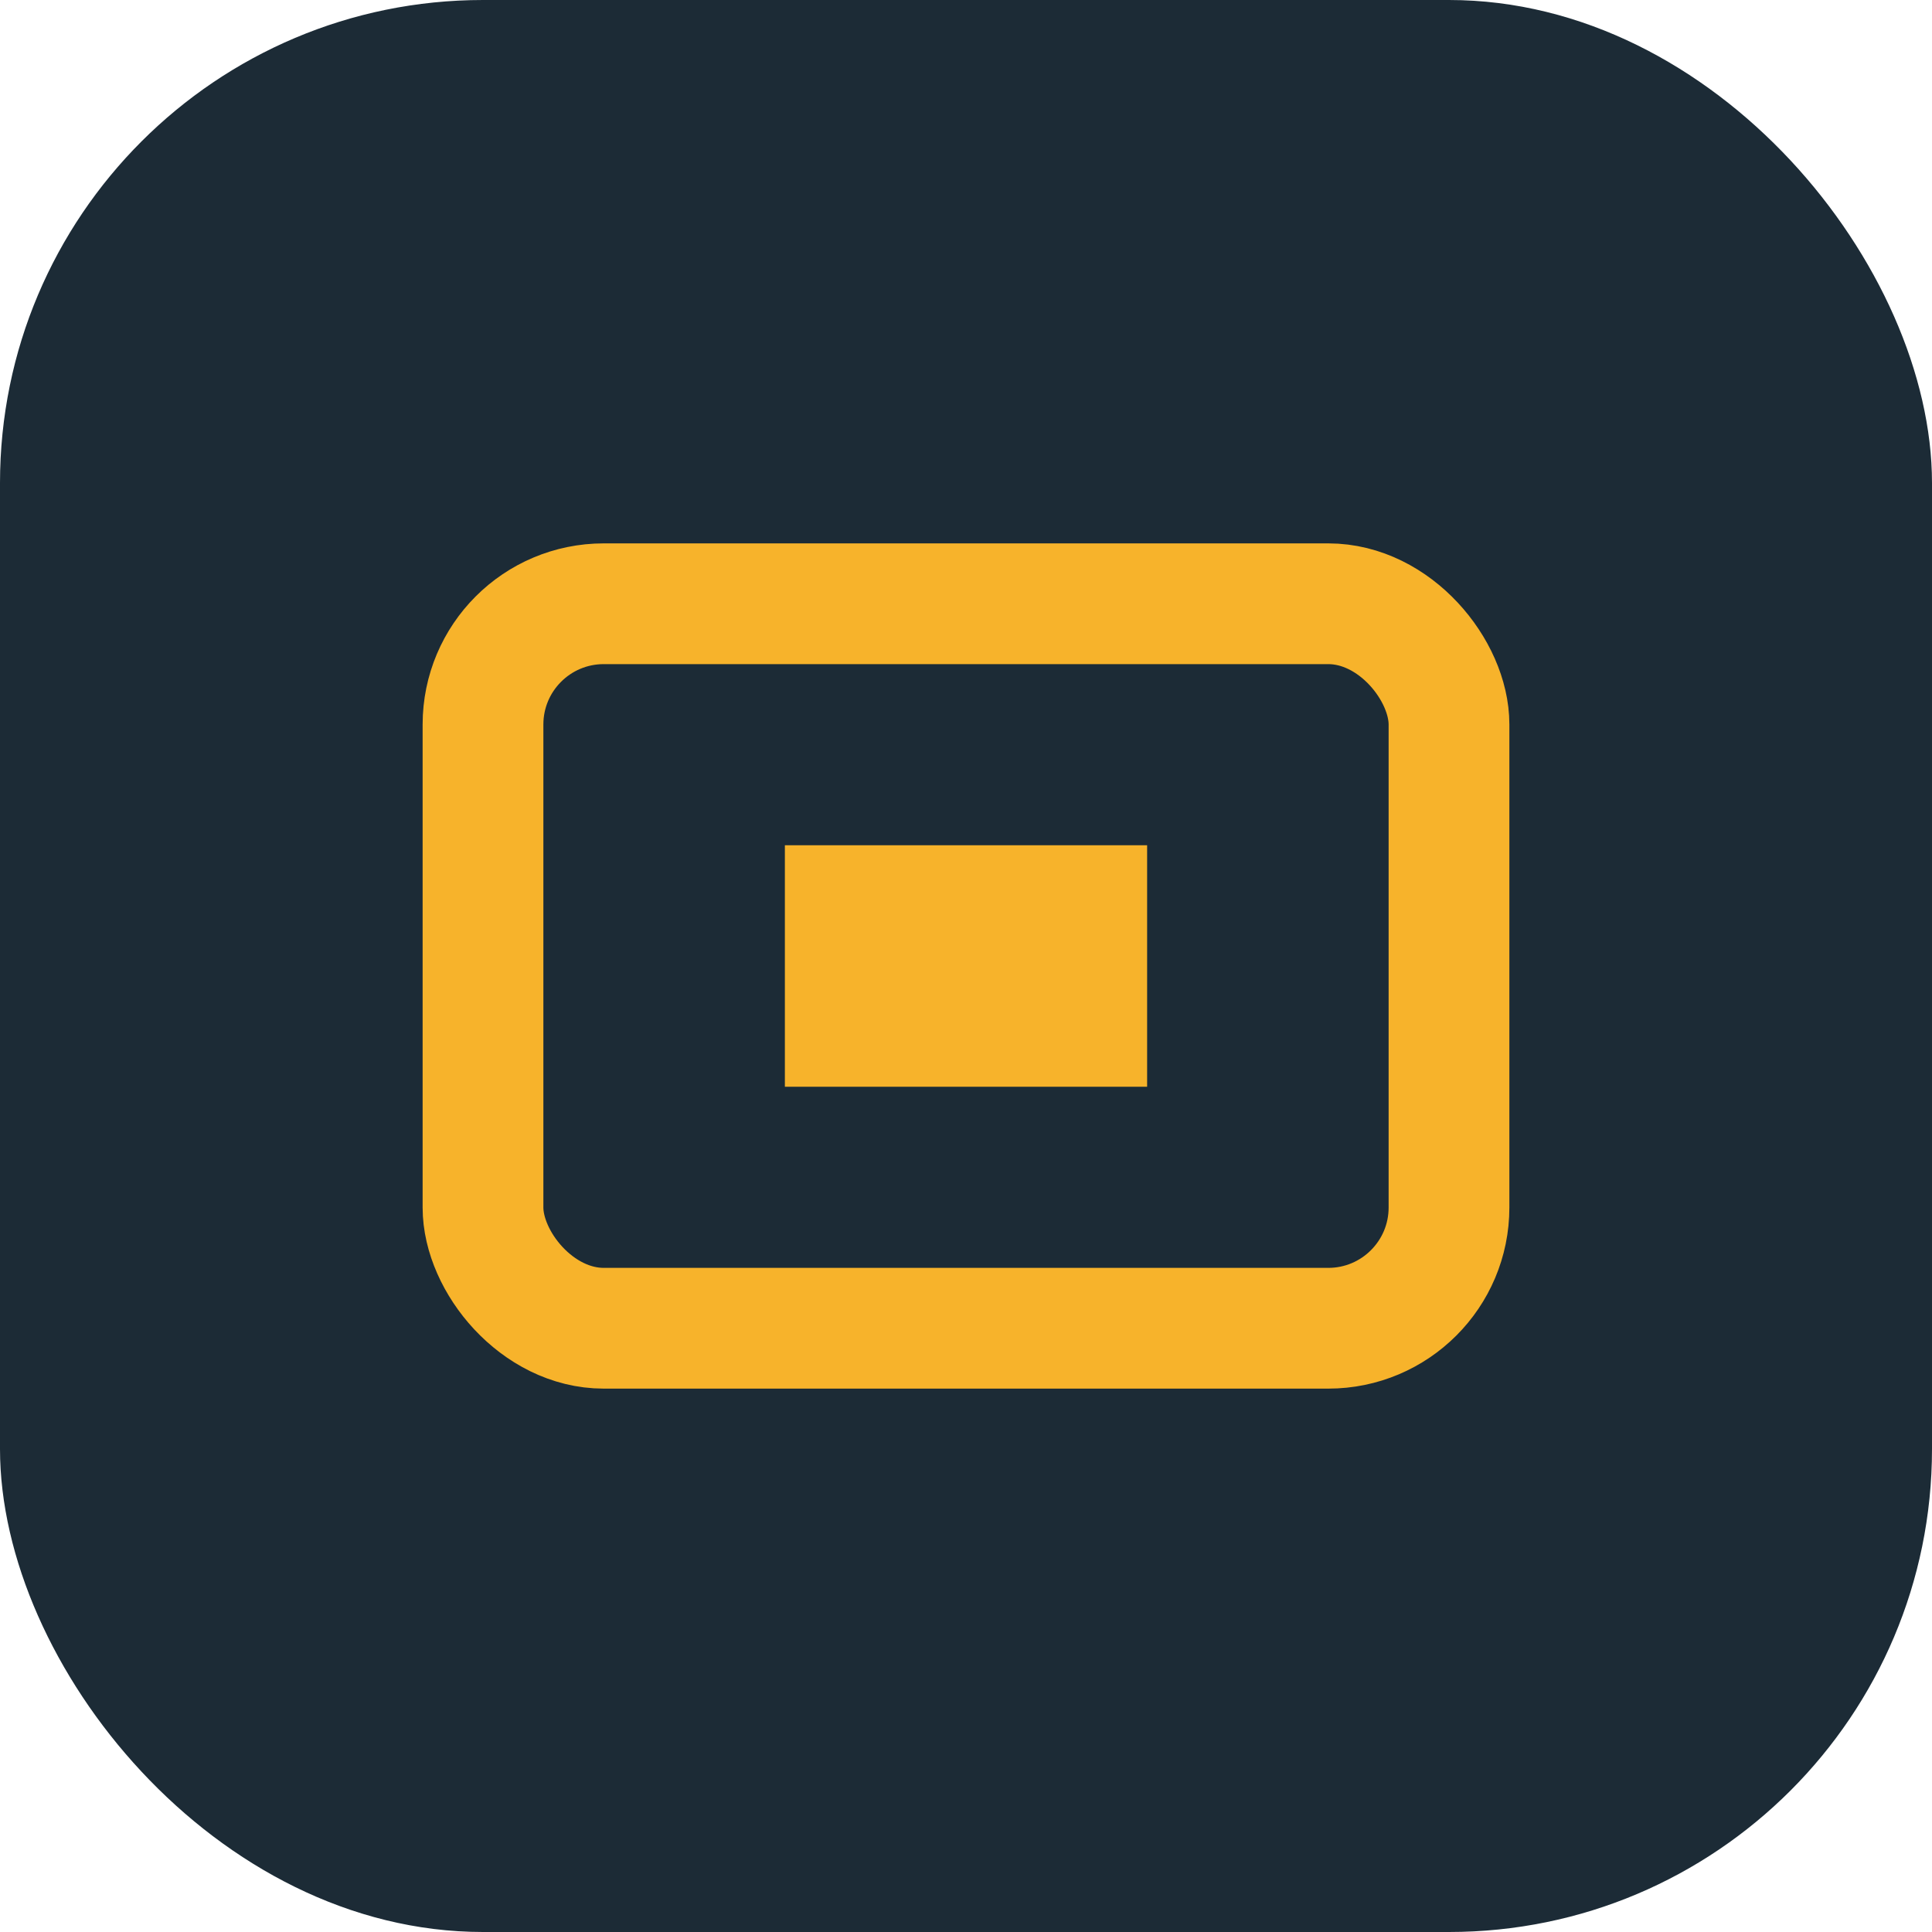 <?xml version="1.0" encoding="UTF-8"?>
<svg xmlns="http://www.w3.org/2000/svg" width="32" height="32" viewBox="0 0 32 32"><rect width="32" height="32" rx="8" fill="#1C2B36"/><rect x="8" y="10" width="16" height="12" rx="2" stroke="#F7B32B" stroke-width="2" fill="none"/><rect x="13" y="14" width="6" height="4" fill="#F7B32B"/></svg>